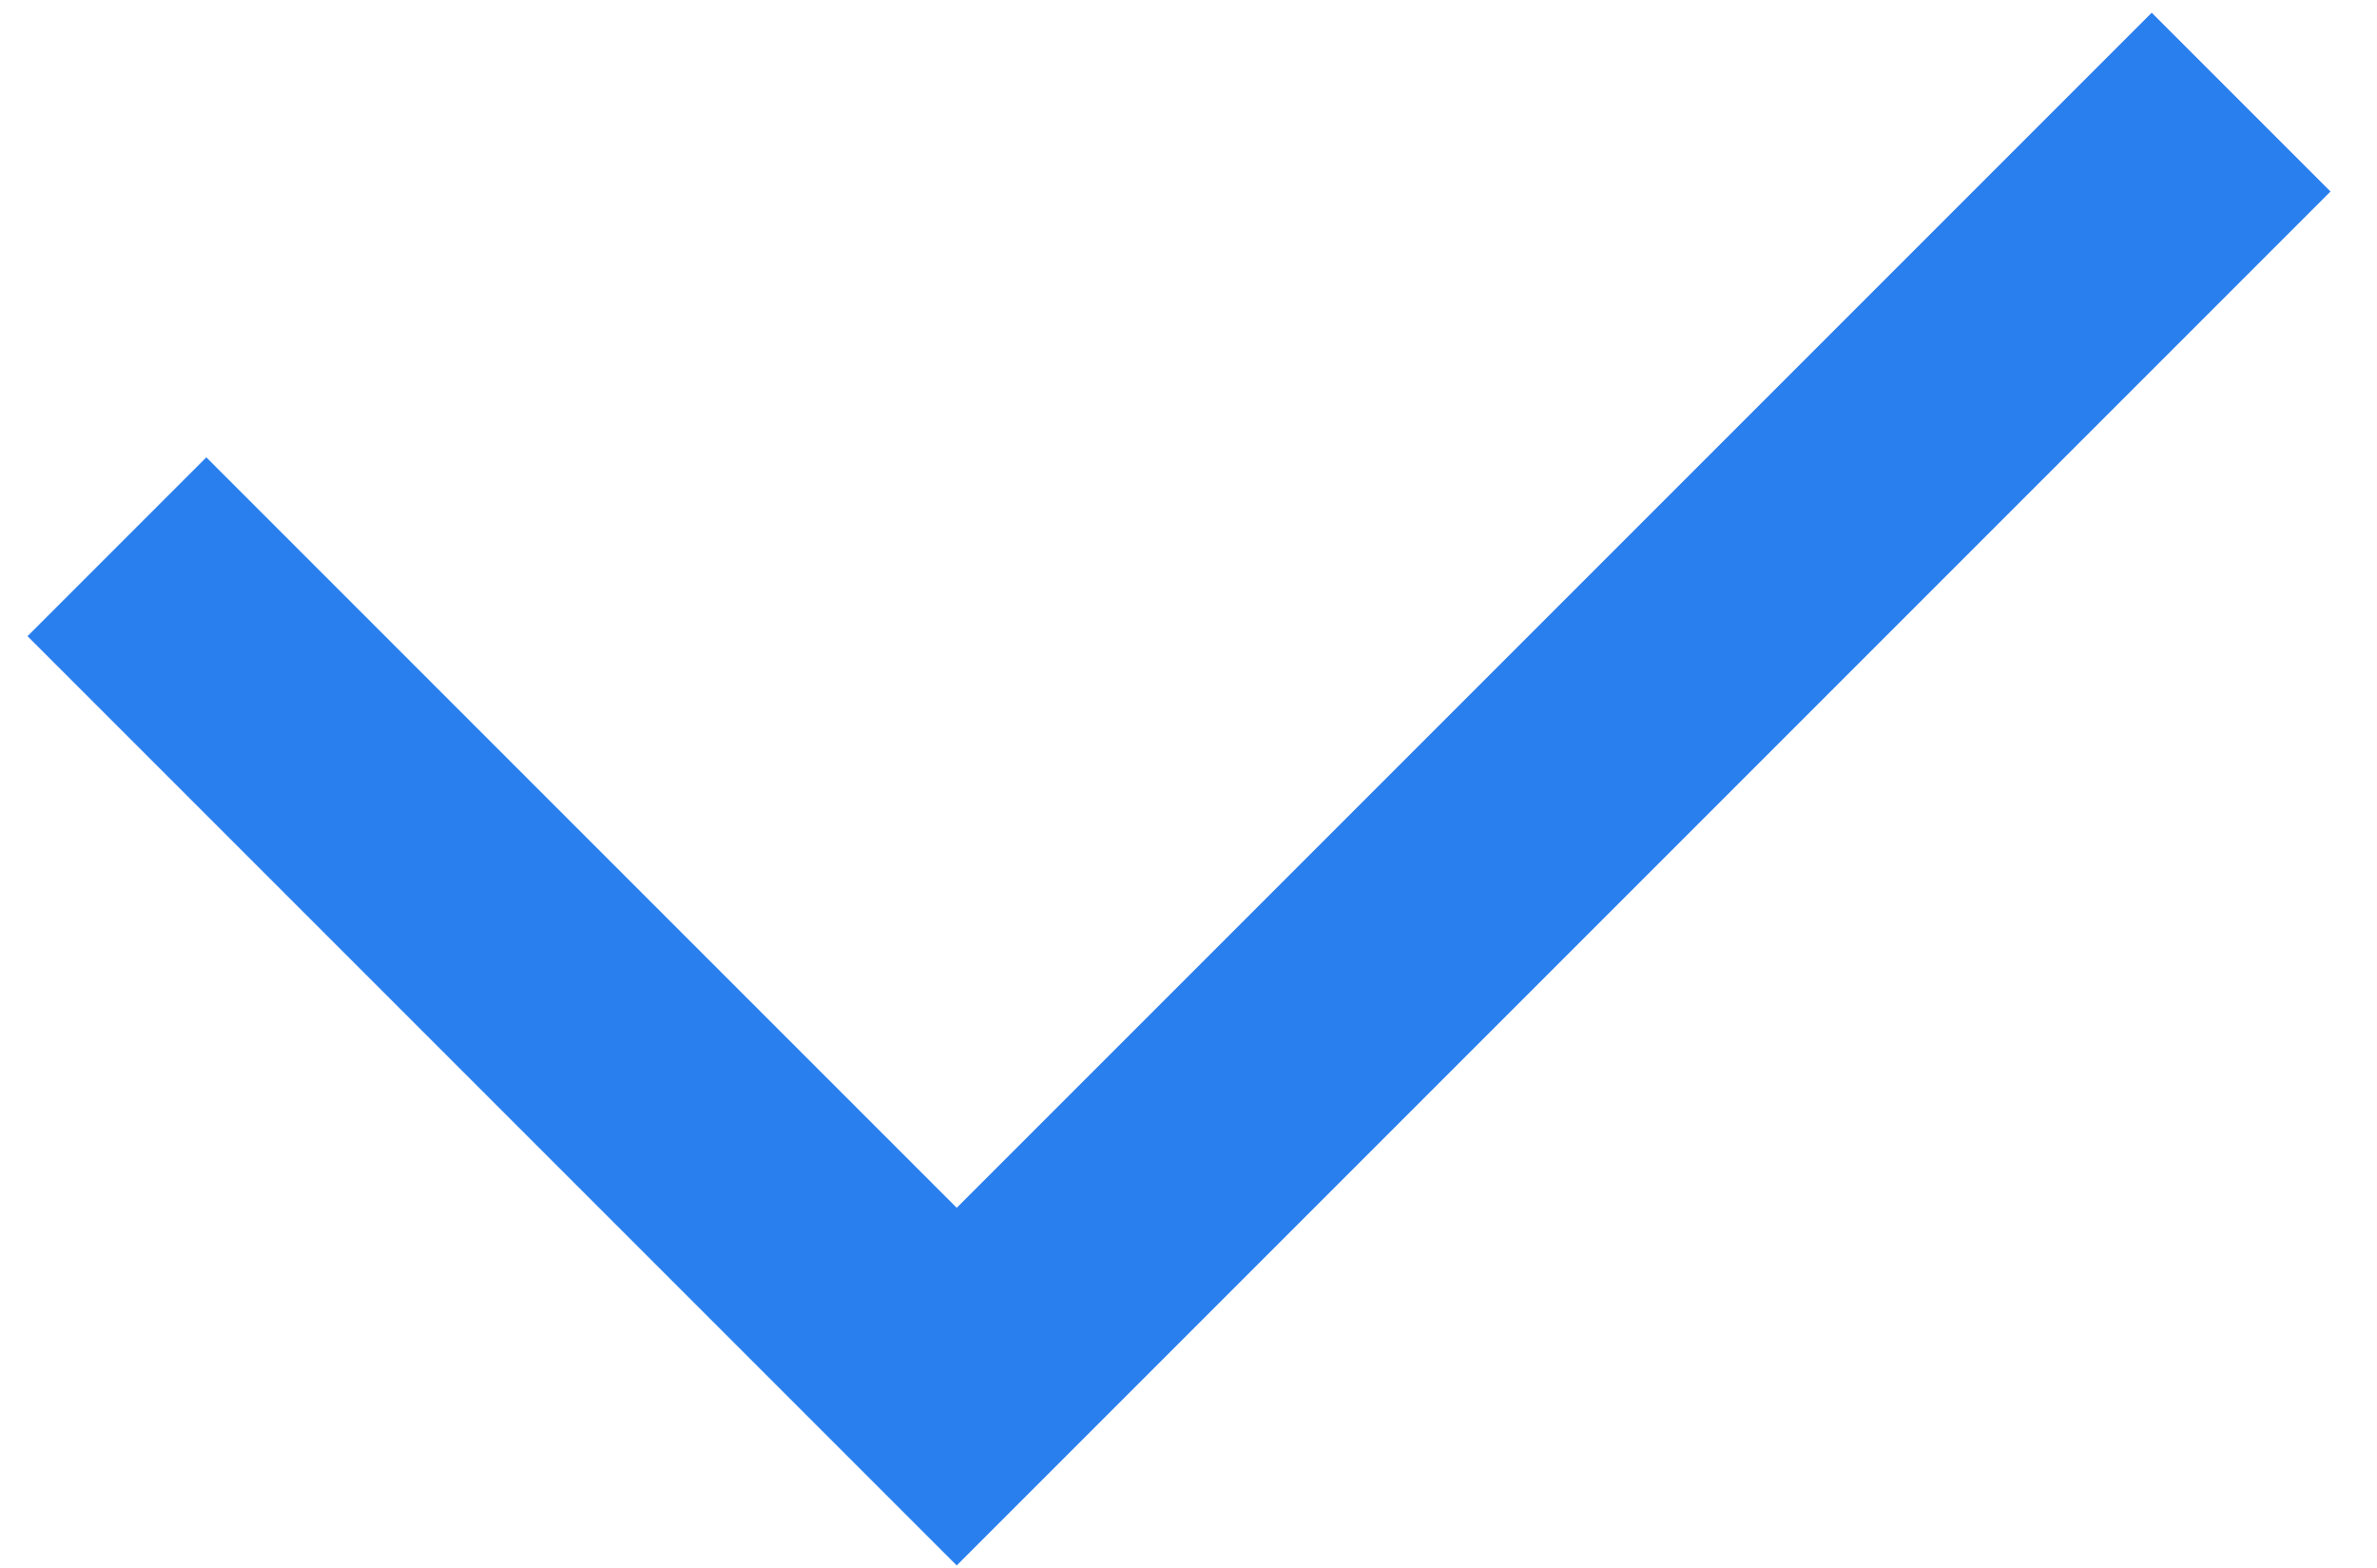 <?xml version="1.0" encoding="UTF-8"?> <svg xmlns="http://www.w3.org/2000/svg" width="47" height="31" viewBox="0 0 47 31" fill="none"><path d="M2.312 10.81L18.917 27.415L44.313 2.019" stroke="#2A7FEE" stroke-width="5"></path></svg> 
